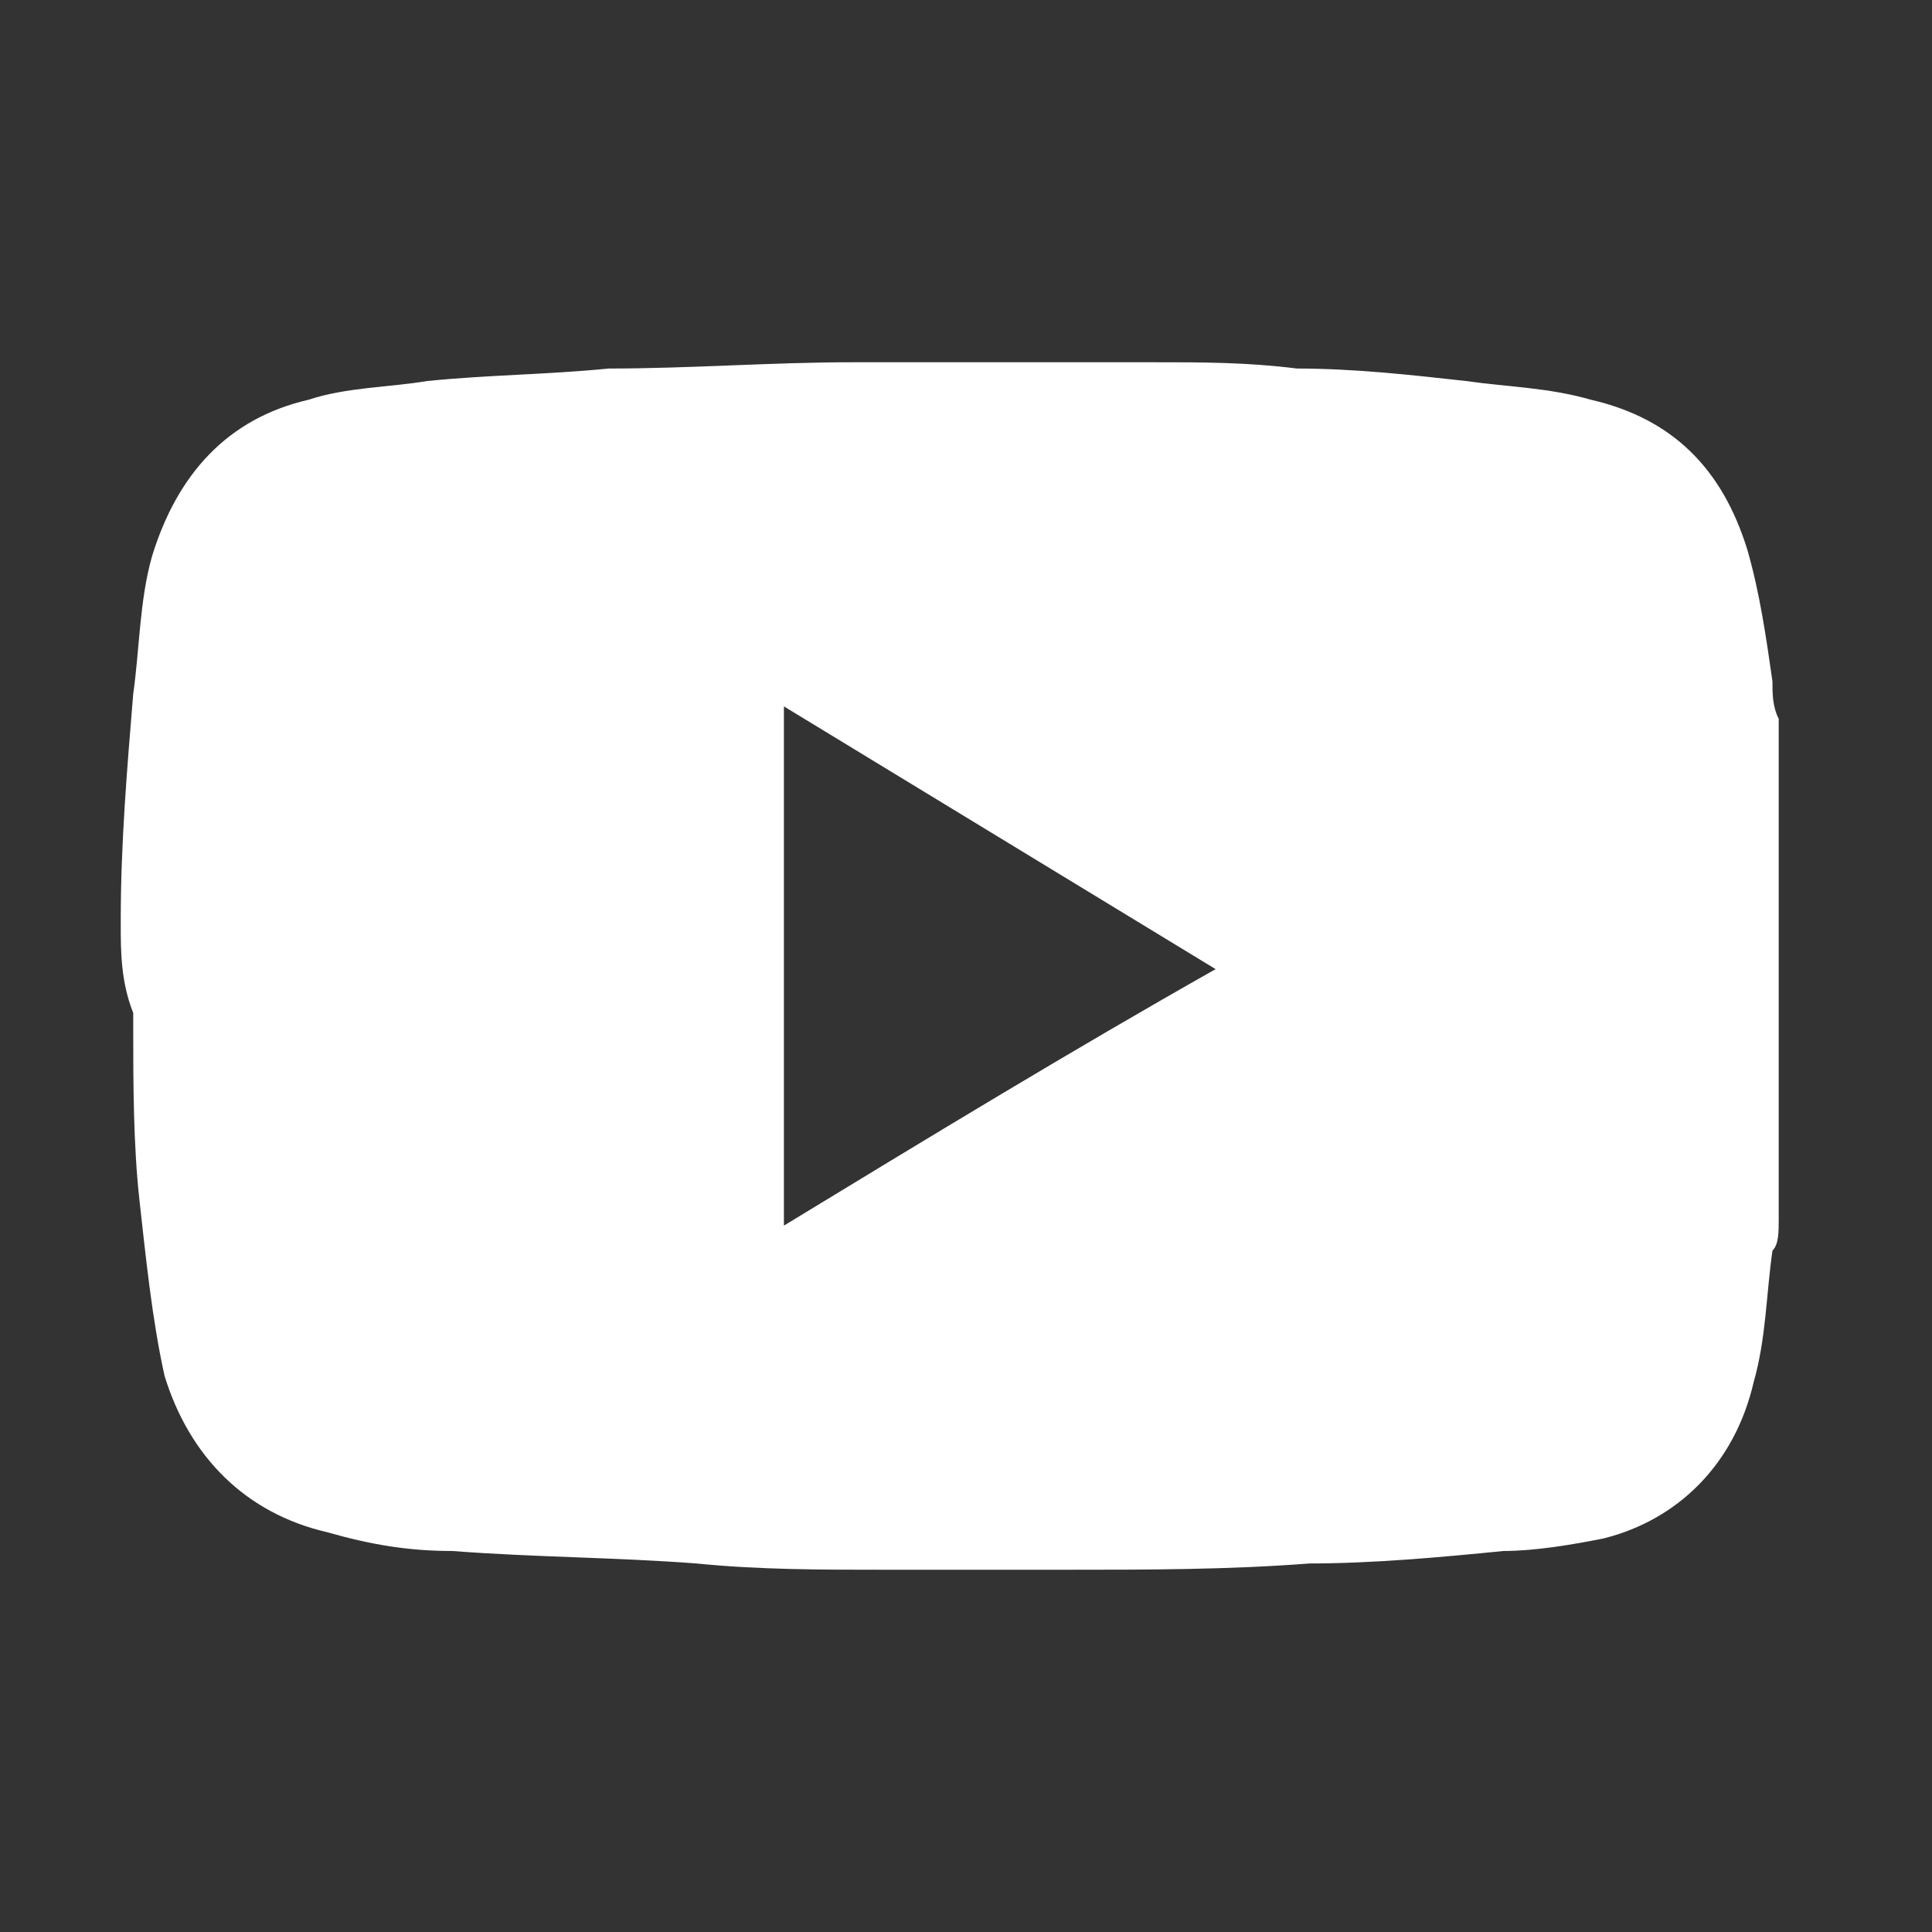 <svg width="24" height="24" viewBox="0 0 24 24" fill="none" xmlns="http://www.w3.org/2000/svg">
<rect x="0" y="0" width="24" height="24" fill="#333333" stroke="none"/>
<path d="M10.826 4.5C11.448 4.5 12.07 4.5 12.692 4.5H12.769C13.313 4.5 13.78 4.5 14.324 4.5C14.946 4.5 15.49 4.5 16.111 4.578C16.811 4.578 17.51 4.655 18.21 4.733C18.754 4.811 19.22 4.811 19.764 4.966C20.775 5.199 21.396 5.821 21.707 6.832C21.863 7.376 21.94 7.92 22.018 8.464C22.018 8.619 22.018 8.775 22.096 8.93C22.096 11.028 22.096 13.049 22.096 15.148C22.096 15.303 22.096 15.459 22.018 15.536C21.94 16.08 21.94 16.624 21.785 17.168C21.552 18.179 20.852 18.878 19.92 19.111C19.531 19.189 19.065 19.267 18.676 19.267C17.899 19.345 17.044 19.422 16.267 19.422C15.257 19.5 14.246 19.5 13.236 19.5C13.158 19.5 13.08 19.5 12.925 19.5C12.303 19.5 11.681 19.5 11.06 19.5H10.982C10.205 19.5 9.427 19.5 8.65 19.422C7.64 19.345 6.63 19.345 5.619 19.267C5.075 19.267 4.609 19.189 4.065 19.034C3.054 18.8 2.355 18.101 2.044 17.091C1.889 16.391 1.811 15.614 1.733 14.915C1.655 14.215 1.655 13.438 1.655 12.738C1.655 12.661 1.655 12.583 1.655 12.583C1.5 12.194 1.5 11.806 1.5 11.495V11.417C1.5 10.485 1.578 9.552 1.655 8.619C1.733 8.075 1.733 7.453 1.889 6.909C2.199 5.899 2.821 5.199 3.832 4.966C4.298 4.811 4.842 4.811 5.308 4.733C6.085 4.655 6.785 4.655 7.562 4.578C8.573 4.578 9.583 4.5 10.593 4.5C10.671 4.5 10.749 4.5 10.826 4.5ZM9.738 8.775C9.738 10.951 9.738 13.049 9.738 15.225C11.526 14.137 13.313 13.049 15.101 12.039C13.313 10.951 11.526 9.863 9.738 8.775Z" fill="white"/>
</svg>

